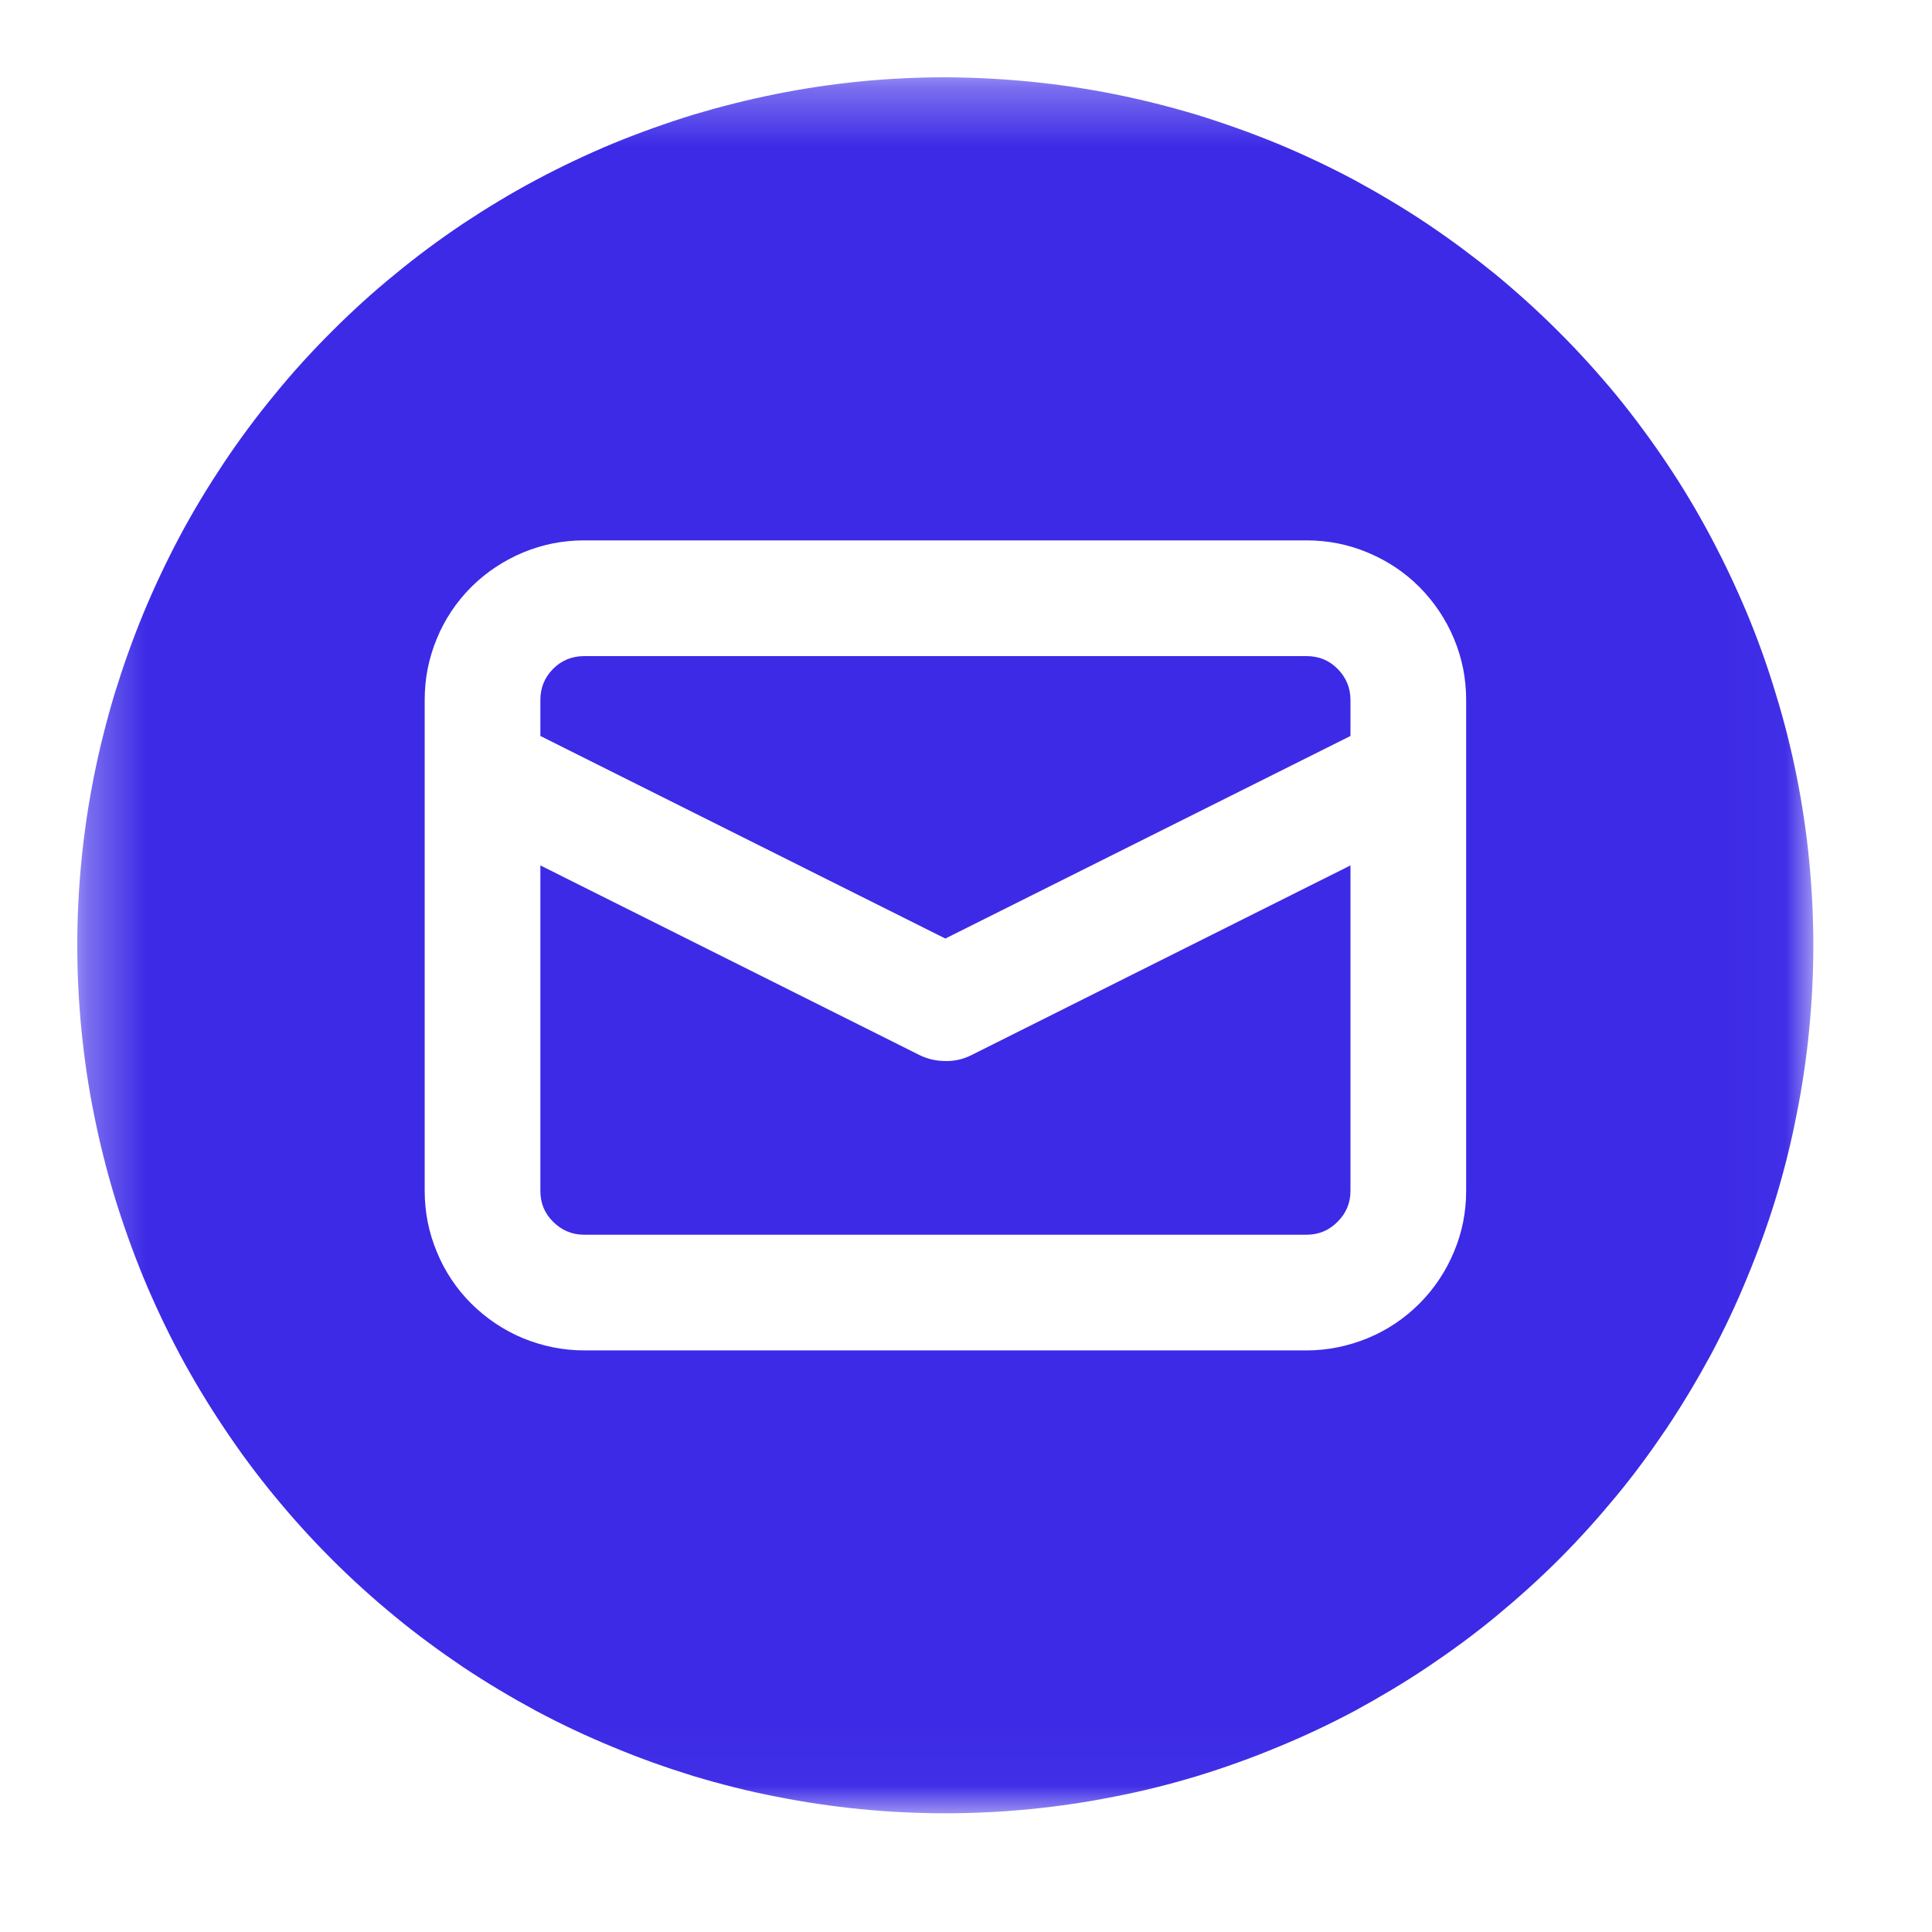 <svg width="33" height="33" viewBox="0 0 33 33" fill="none" xmlns="http://www.w3.org/2000/svg">
<path d="M22.318 11.207H9.979C9.771 11.207 9.594 11.278 9.448 11.424C9.302 11.571 9.23 11.748 9.23 11.955V12.571L16.147 16.031L23.067 12.571V11.955C23.067 11.748 22.992 11.571 22.846 11.424C22.703 11.278 22.526 11.207 22.318 11.207Z" fill="#3C2AE7"/>
<path d="M16.147 18.123C15.994 18.123 15.844 18.089 15.705 18.021L9.23 14.782V20.341C9.23 20.549 9.302 20.726 9.448 20.869C9.594 21.015 9.771 21.09 9.979 21.09H22.318C22.526 21.09 22.703 21.015 22.846 20.869C22.992 20.726 23.067 20.549 23.067 20.341V14.782L16.589 18.024C16.45 18.093 16.303 18.127 16.147 18.123Z" fill="#3C2AE7"/>
<mask id="mask0_57299_15048" style="mask-type:luminance" maskUnits="userSpaceOnUse" x="1" y="1" width="30" height="30">
<path d="M1.32 1.32H30.973V30.972H1.32V1.32Z" fill="white"/>
</mask>
<g mask="url(#mask0_57299_15048)">
<path d="M16.147 1.32C15.664 1.32 15.177 1.344 14.694 1.391C14.211 1.439 13.731 1.51 13.255 1.606C12.778 1.701 12.309 1.82 11.843 1.959C11.38 2.102 10.921 2.266 10.475 2.449C10.026 2.636 9.587 2.844 9.159 3.072C8.73 3.3 8.315 3.552 7.91 3.82C7.509 4.089 7.117 4.378 6.743 4.688C6.366 4.994 6.008 5.321 5.665 5.664C5.321 6.008 4.995 6.365 4.688 6.743C4.379 7.117 4.09 7.508 3.821 7.91C3.552 8.315 3.3 8.73 3.072 9.158C2.844 9.587 2.637 10.026 2.45 10.475C2.266 10.921 2.103 11.38 1.96 11.842C1.82 12.309 1.701 12.778 1.606 13.254C1.511 13.731 1.439 14.21 1.392 14.693C1.344 15.177 1.32 15.663 1.32 16.146C1.32 16.633 1.344 17.116 1.392 17.599C1.439 18.085 1.511 18.565 1.606 19.038C1.701 19.514 1.82 19.987 1.96 20.45C2.103 20.916 2.266 21.372 2.45 21.821C2.637 22.27 2.844 22.709 3.072 23.137C3.3 23.563 3.552 23.981 3.821 24.383C4.09 24.787 4.379 25.179 4.688 25.553C4.995 25.927 5.321 26.288 5.665 26.631C6.008 26.975 6.366 27.298 6.743 27.608C7.117 27.917 7.509 28.203 7.91 28.475C8.315 28.744 8.73 28.992 9.159 29.224C9.587 29.452 10.026 29.659 10.475 29.843C10.921 30.03 11.38 30.193 11.843 30.336C12.309 30.476 12.778 30.595 13.255 30.687C13.731 30.782 14.211 30.853 14.694 30.901C15.177 30.949 15.664 30.972 16.147 30.972C16.633 30.972 17.116 30.949 17.599 30.901C18.086 30.853 18.566 30.782 19.038 30.687C19.515 30.595 19.988 30.476 20.45 30.336C20.916 30.193 21.372 30.03 21.821 29.843C22.27 29.659 22.709 29.452 23.138 29.224C23.563 28.992 23.982 28.744 24.383 28.475C24.788 28.203 25.179 27.917 25.553 27.608C25.928 27.298 26.288 26.975 26.632 26.631C26.975 26.288 27.299 25.927 27.608 25.553C27.918 25.179 28.204 24.787 28.476 24.383C28.744 23.981 28.993 23.563 29.224 23.137C29.452 22.709 29.66 22.27 29.843 21.821C30.03 21.372 30.194 20.916 30.337 20.45C30.476 19.987 30.595 19.514 30.687 19.038C30.782 18.565 30.854 18.085 30.901 17.599C30.949 17.116 30.973 16.633 30.973 16.146C30.973 15.663 30.949 15.177 30.901 14.693C30.854 14.21 30.782 13.731 30.687 13.254C30.592 12.781 30.473 12.309 30.33 11.846C30.19 11.38 30.027 10.924 29.84 10.475C29.653 10.029 29.445 9.59 29.217 9.162C28.989 8.733 28.741 8.318 28.469 7.913C28.2 7.512 27.911 7.12 27.605 6.746C27.295 6.372 26.969 6.011 26.625 5.668C26.281 5.324 25.924 5.001 25.55 4.691C25.172 4.385 24.785 4.096 24.38 3.824C23.978 3.555 23.56 3.307 23.134 3.075C22.706 2.847 22.267 2.64 21.818 2.453C21.369 2.269 20.913 2.106 20.45 1.963C19.984 1.823 19.515 1.704 19.038 1.609C18.562 1.514 18.082 1.442 17.599 1.395C17.116 1.347 16.633 1.323 16.147 1.32ZM25.043 20.341C25.043 20.701 24.975 21.049 24.835 21.382C24.696 21.715 24.499 22.011 24.244 22.267C23.988 22.522 23.696 22.719 23.359 22.858C23.026 22.994 22.679 23.066 22.318 23.066H9.979C9.615 23.066 9.268 22.994 8.934 22.858C8.601 22.719 8.308 22.522 8.05 22.267C7.794 22.011 7.597 21.715 7.461 21.382C7.322 21.049 7.254 20.701 7.254 20.341V11.955C7.254 11.591 7.322 11.244 7.461 10.91C7.597 10.577 7.794 10.284 8.05 10.026C8.308 9.771 8.601 9.577 8.934 9.437C9.268 9.298 9.615 9.23 9.979 9.23H22.318C22.679 9.23 23.026 9.298 23.359 9.437C23.696 9.577 23.988 9.771 24.244 10.026C24.499 10.284 24.696 10.577 24.835 10.91C24.975 11.244 25.043 11.591 25.043 11.955V20.341Z" fill="#3C2AE7"/>
</g>
</svg>

